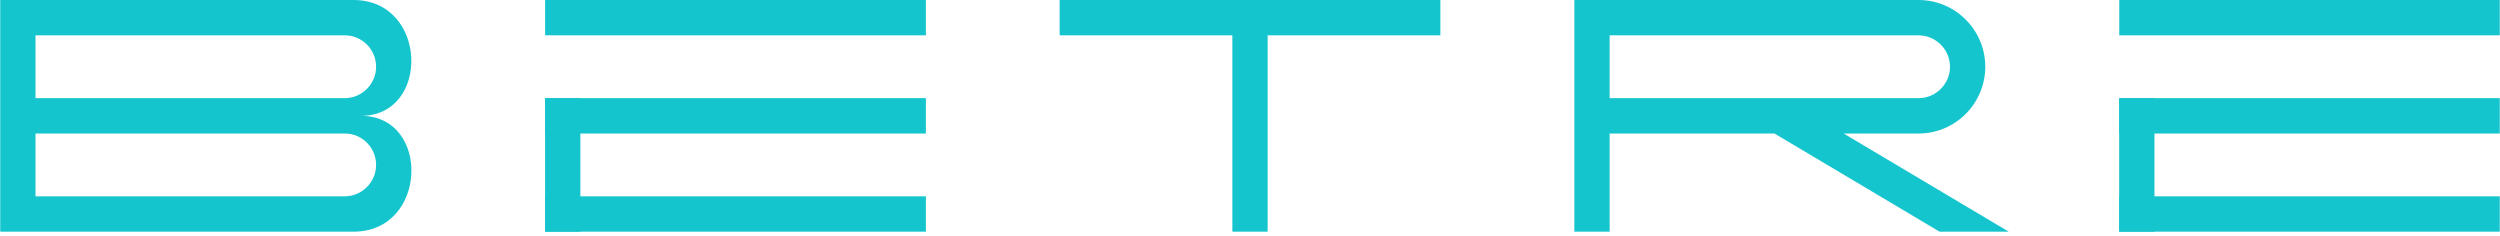 <svg width="180" height="17" viewBox="0 0 180 17" fill="none" xmlns="http://www.w3.org/2000/svg">
<g clip-path="url(#clip0_40_468)">
<path fill-rule="evenodd" clip-rule="evenodd" d="M0.016 0H2.557H25.458C30.808 0 31.008 8.34 25.993 8.34C31.025 8.34 30.808 16.68 25.458 16.68H2.557H0.016V0ZM2.557 2.545V7.067H24.823C26.06 7.067 27.08 6.045 27.08 4.806C27.08 3.567 26.077 2.545 24.823 2.545H2.557ZM2.557 9.613V14.134H24.823C26.06 14.134 27.08 13.113 27.08 11.873C27.08 10.634 26.077 9.613 24.823 9.613H2.557Z" fill="#15C5CE"/>
<path fill-rule="evenodd" clip-rule="evenodd" d="M39.249 7.067H66.664V9.613H39.249V7.067ZM39.249 14.134H66.664V16.68H39.249V14.134ZM39.249 0H66.664V2.545H39.249V0Z" fill="#15C5CE"/>
<path d="M41.787 16.68V7.067H39.246V16.68H41.787Z" fill="#15C5CE"/>
<path fill-rule="evenodd" clip-rule="evenodd" d="M78.834 2.545H88.73V16.68H91.27V2.545H103.707V0H91.27H88.73H78.834H76.293V2.545H78.834Z" fill="#15C5CE"/>
<path fill-rule="evenodd" clip-rule="evenodd" d="M113.353 0H115.894H138.143C140.784 0 142.94 2.16 142.94 4.806C142.94 7.452 140.784 9.613 138.143 9.613H132.744L144.629 16.68H139.647L127.762 9.613H115.894V16.68H113.353V0ZM115.894 2.545V7.067H138.143C139.38 7.067 140.4 6.045 140.4 4.806C140.4 3.567 139.38 2.545 138.143 2.545H115.894Z" fill="#15C5CE"/>
<path fill-rule="evenodd" clip-rule="evenodd" d="M152.586 7.067H179.984V9.613H152.586V7.067ZM152.586 14.134H179.984V16.68H152.586V14.134ZM152.586 0H179.984V2.545H152.586V0Z" fill="#15C5CE"/>
<path d="M155.121 16.68V7.067H152.58V16.68H155.121Z" fill="#15C5CE"/>
</g>
<defs>
<clipPath id="clip0_40_468">
<rect width="180" height="16.68" fill="white"/>
</clipPath>
</defs>
</svg>

